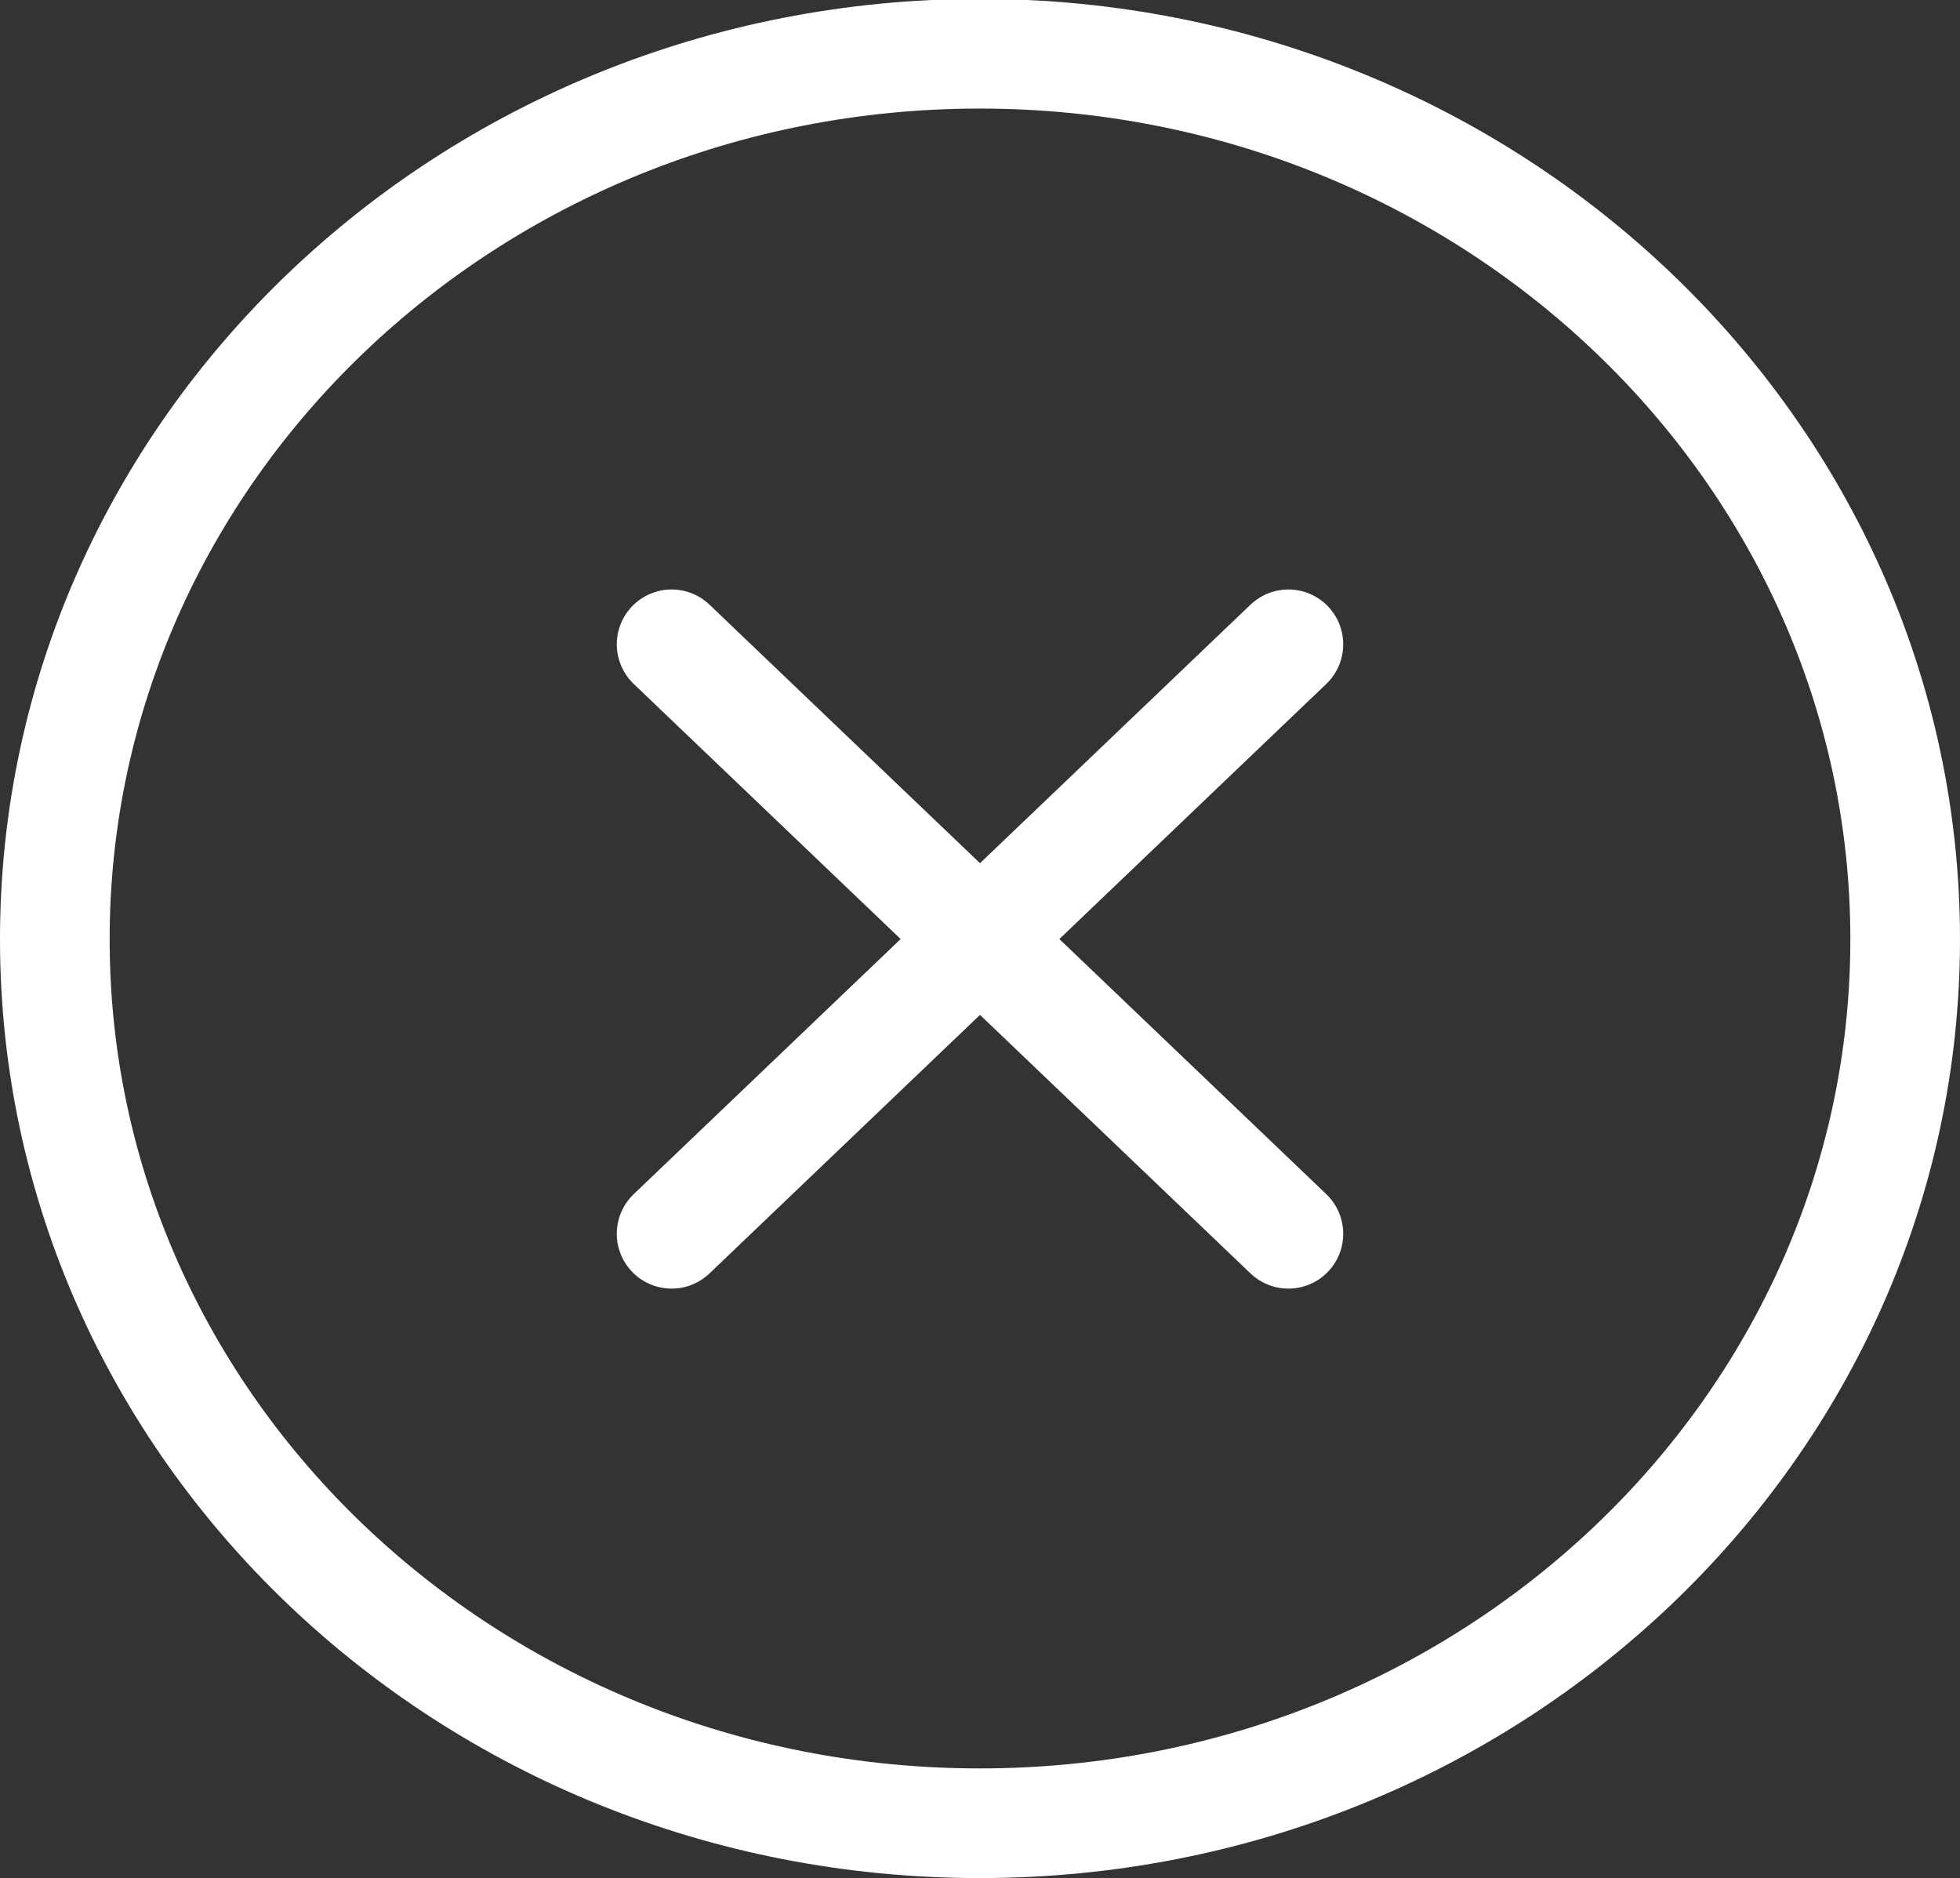 <svg id="Capa_1" data-name="Capa 1" xmlns="http://www.w3.org/2000/svg" viewBox="0 0 35.75 34.25"><rect x="0" y="0" width="35.75" height="34.25" fill="#333333" stroke="none"/><defs><style>.cls-1,.cls-2{fill:none;stroke:#fff;stroke-width:2px;}.cls-1{stroke-miterlimit:10;}.cls-2{stroke-linecap:round;stroke-linejoin:round;}</style></defs><path class="cls-1" d="M19.73,34.27c9.32,0,16.88-7.22,16.88-16.12S29.05,2,19.73,2,2.86,9.24,2.86,18.15,10.41,34.27,19.73,34.27Z" transform="translate(-1.86 -1.02)"/><path class="cls-2" d="M25.36,12.77,14.11,23.52" transform="translate(-1.86 -1.02)"/><path class="cls-2" d="M25.36,23.52,14.11,12.77" transform="translate(-1.86 -1.02)"/></svg>